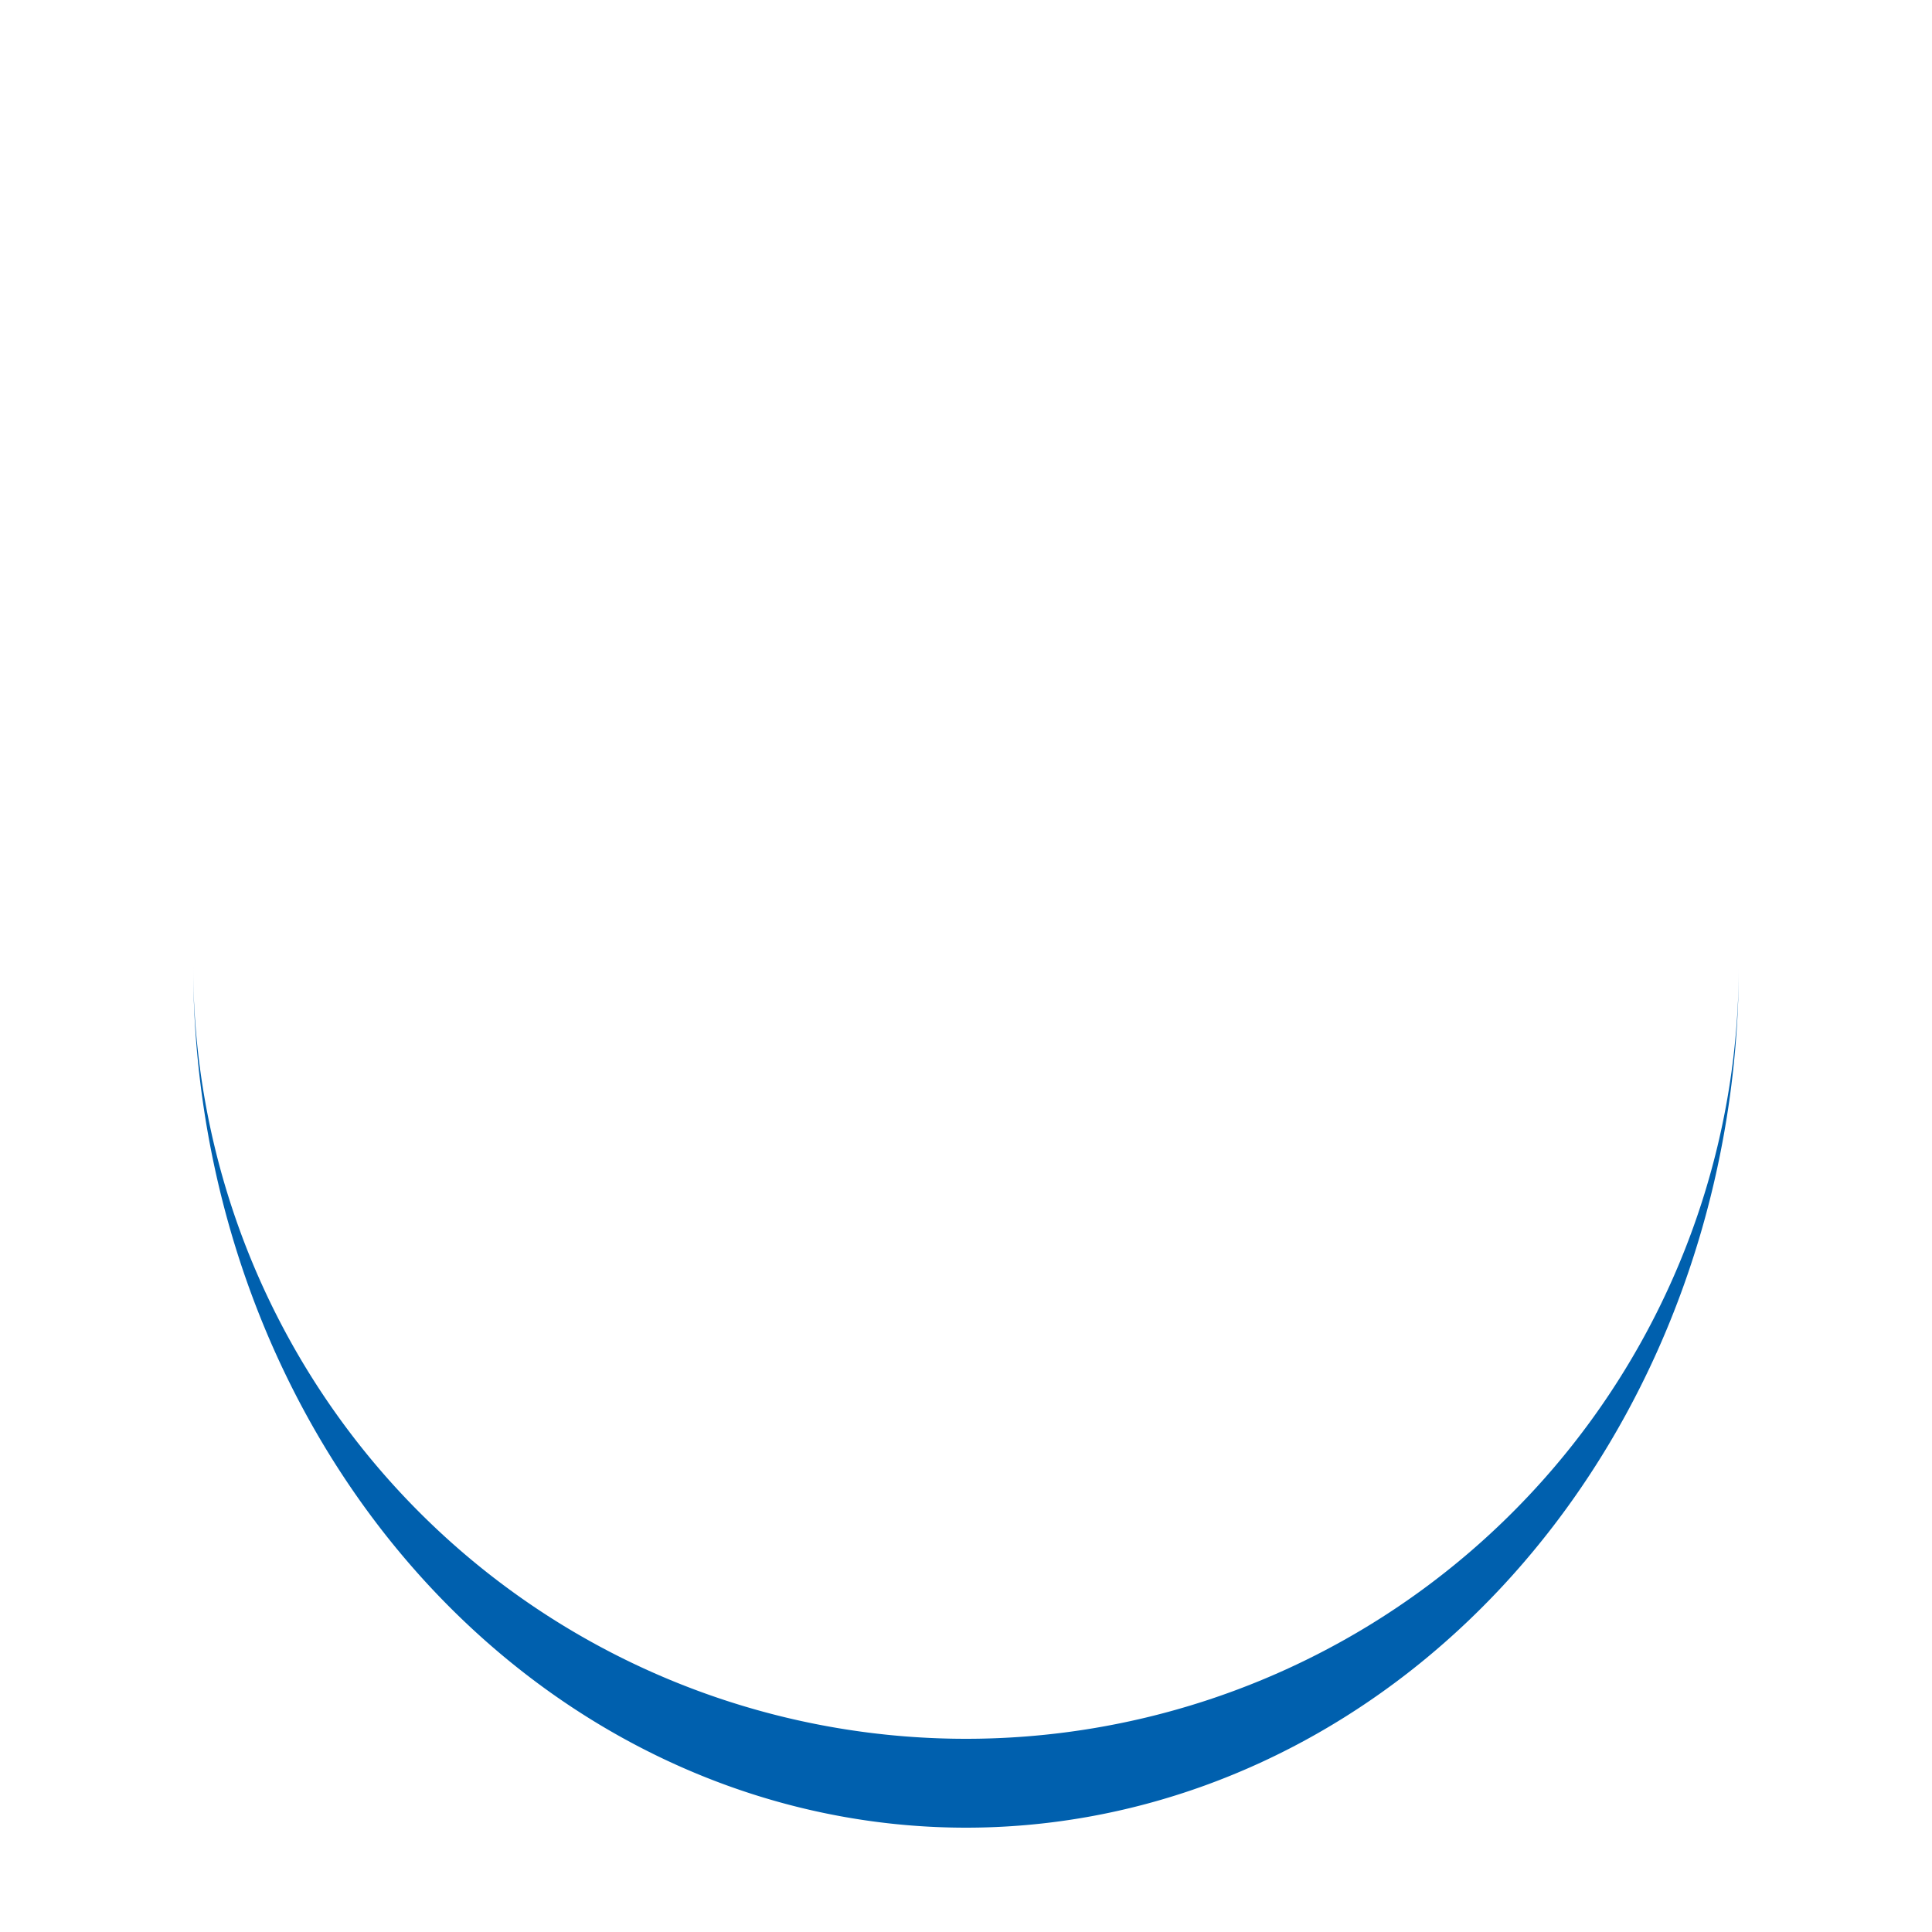 <?xml version="1.0" encoding="utf-8"?>
<svg xmlns="http://www.w3.org/2000/svg" xmlns:xlink="http://www.w3.org/1999/xlink" style="margin: auto; background: none; display: block; shape-rendering: auto; animation-play-state: running; animation-delay: 0s;" width="72px" height="72px" viewBox="0 0 100 100" preserveAspectRatio="xMidYMid">
<path d="M10 50A40 40 0 0 0 90 50A40 44.6 0 0 1 10 50" fill="#0060ae" stroke="none" style="animation-play-state: running; animation-delay: 0s;">
  <animateTransform attributeName="transform" type="rotate" dur="0.495s" repeatCount="indefinite" keyTimes="0;1" values="0 50 52.3;360 50 52.3" style="animation-play-state: running; animation-delay: 0s;"></animateTransform>
</path>
<!-- [ldio] generated by https://loading.io/ --></svg>